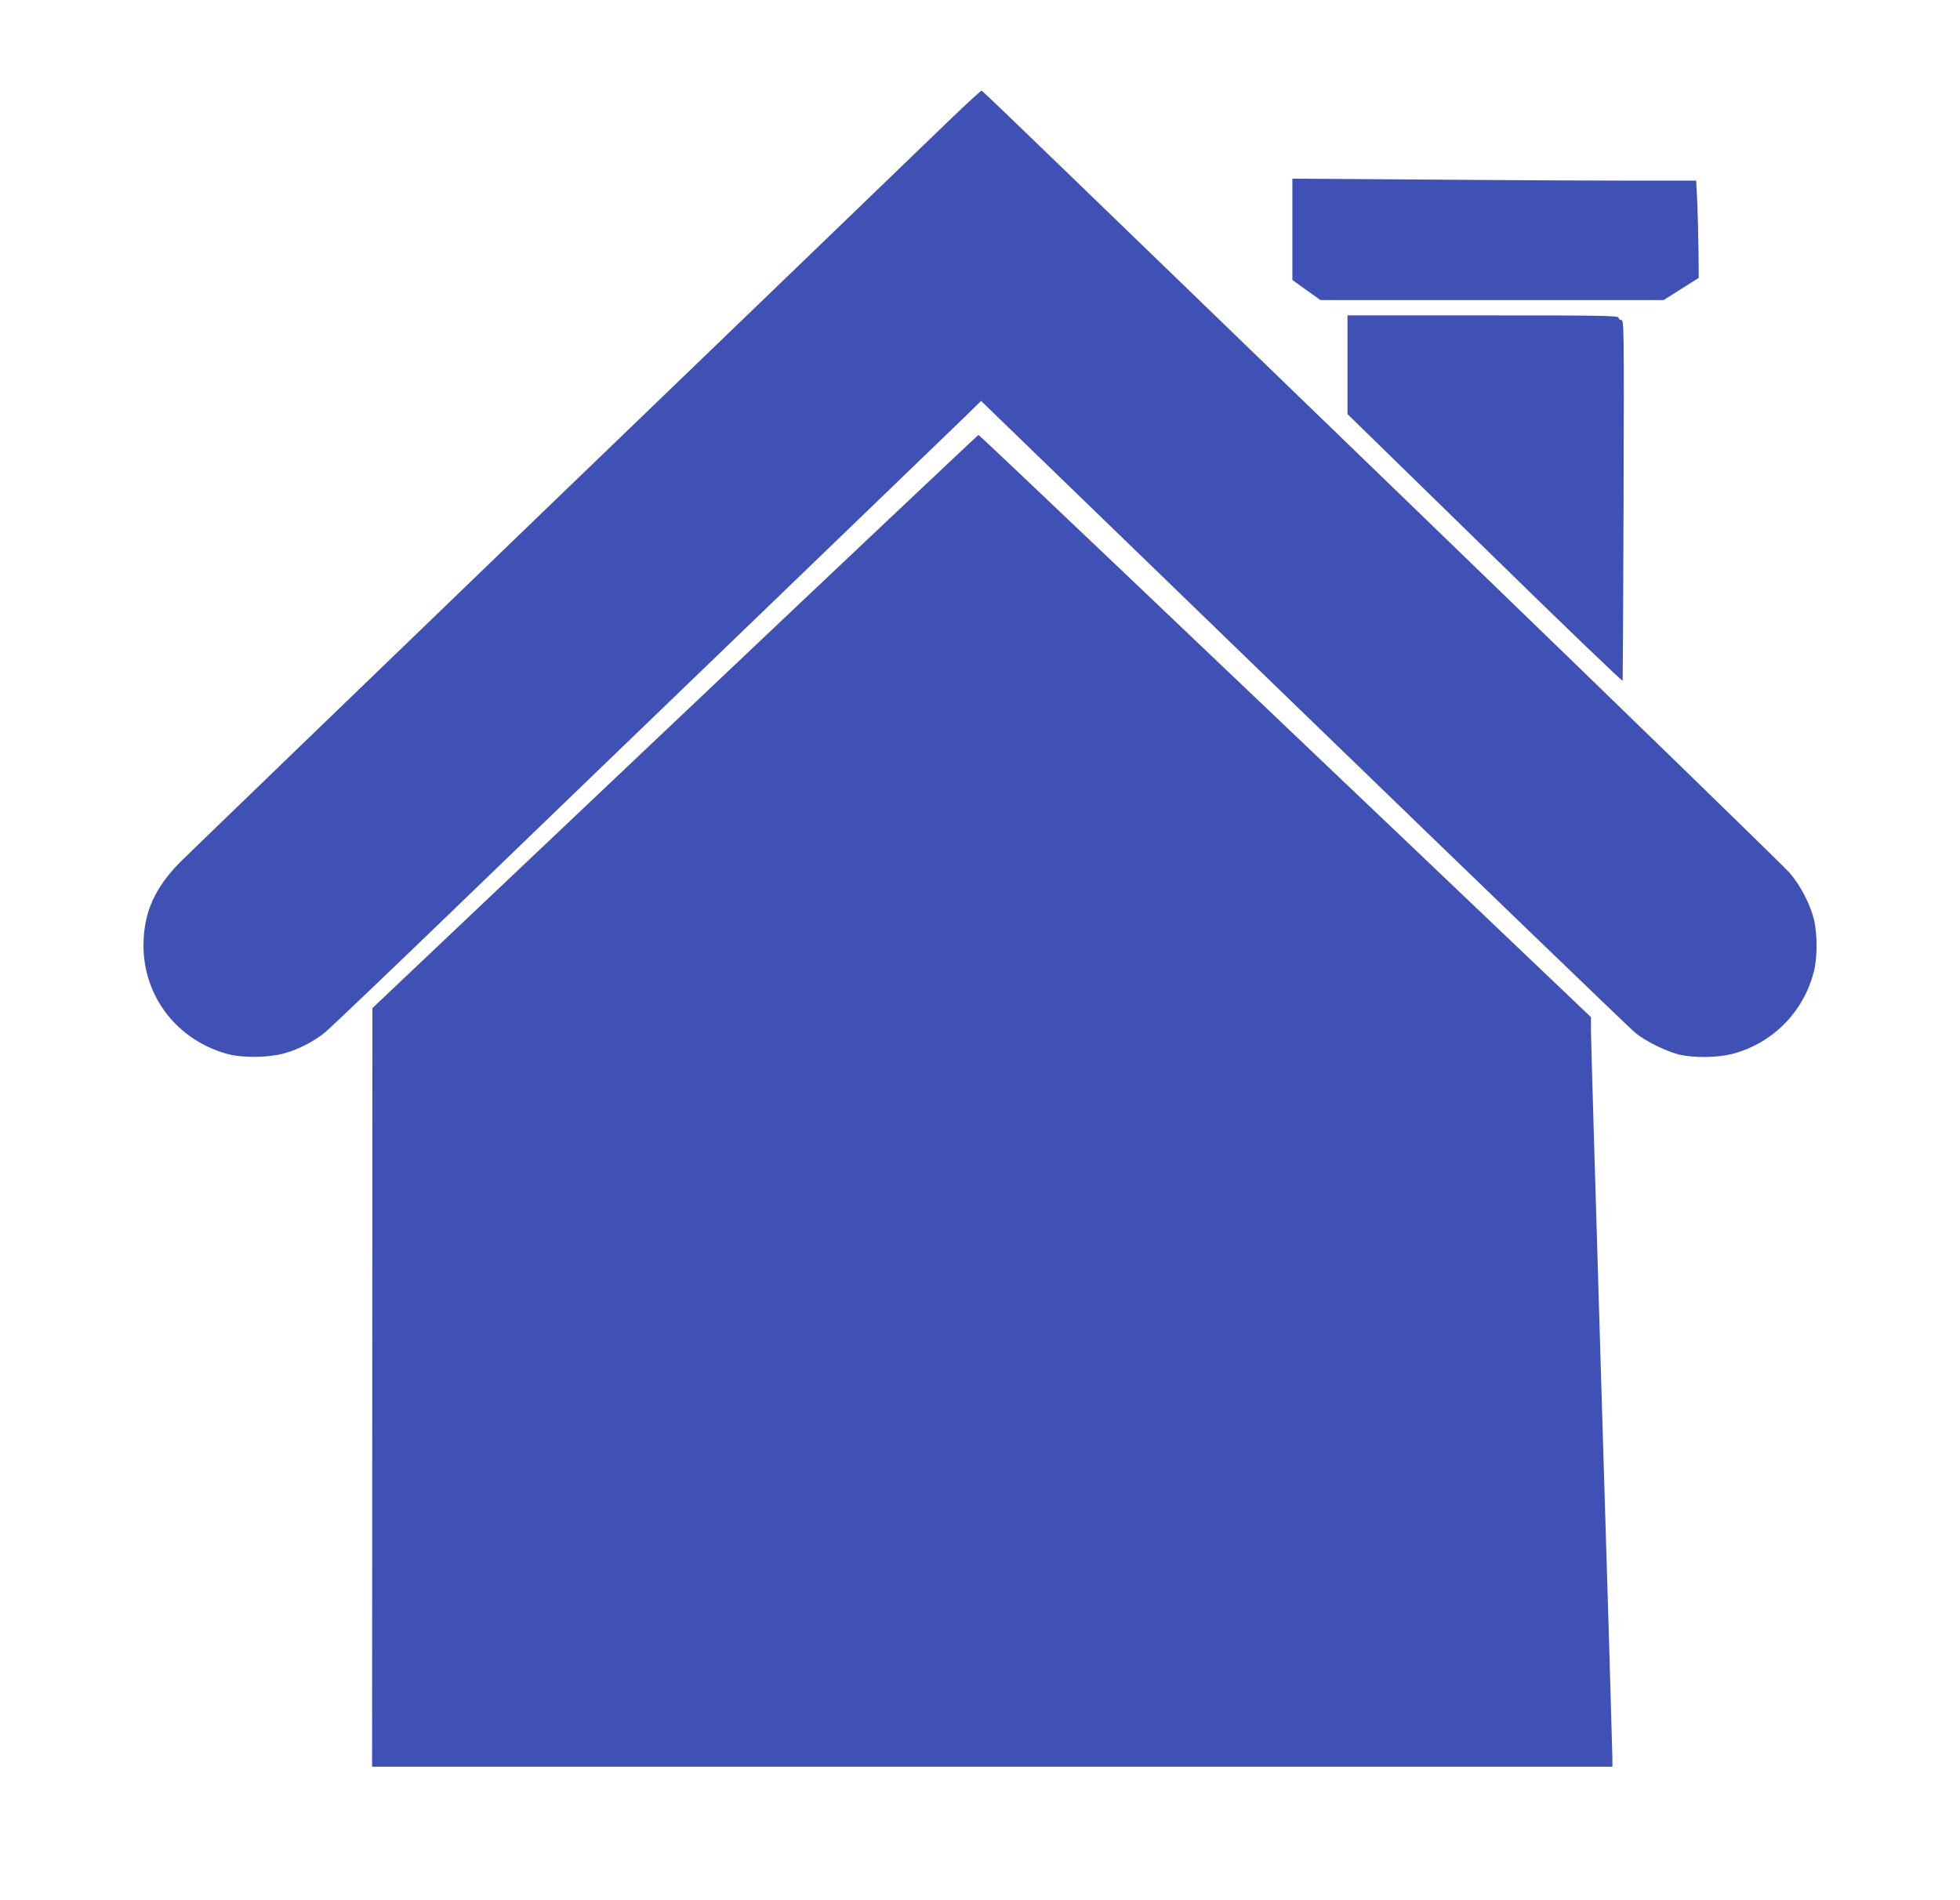 <?xml version="1.0" standalone="no"?>
<!DOCTYPE svg PUBLIC "-//W3C//DTD SVG 20010904//EN"
 "http://www.w3.org/TR/2001/REC-SVG-20010904/DTD/svg10.dtd">
<svg version="1.0" xmlns="http://www.w3.org/2000/svg"
 width="1280pt" height="1241pt" viewBox="0 0 1280 1241"
 preserveAspectRatio="xMidYMid meet">
<g transform="translate(0,1241) scale(0.1,-0.1)"
fill="#3f51b5" stroke="none">
<path d="M6214 11638 c-104 -101 -1262 -1217 -2574 -2481 -1312 -1265 -2421
-2336 -2465 -2380 -167 -170 -237 -331 -238 -542 0 -337 222 -622 553 -711 97
-25 263 -23 365 5 94 26 189 75 265 135 30 24 399 376 820 782 421 407 1328
1281 2015 1943 688 663 1295 1249 1351 1303 l101 99 2109 -2042 c1160 -1123
2134 -2062 2164 -2086 66 -54 192 -116 280 -140 97 -25 264 -23 365 6 258 72
455 275 521 536 23 91 23 247 0 340 -26 102 -87 220 -158 303 -35 40 -999 978
-2144 2085 -1144 1107 -2316 2239 -2603 2517 -287 278 -525 506 -530 508 -4 1
-93 -80 -197 -180z"/>
<path d="M8440 10912 l0 -331 92 -66 91 -65 1121 0 1121 0 115 73 114 72 -2
185 c-1 102 -5 245 -8 318 l-7 132 -447 0 c-246 0 -839 3 -1318 7 l-872 6 0
-331z"/>
<path d="M8800 10028 l0 -323 898 -877 c493 -483 898 -872 899 -865 1 7 4 540
6 1185 3 1129 3 1172 -15 1172 -10 0 -18 7 -18 15 0 13 -105 15 -885 15 l-885
0 0 -322z"/>
<path d="M4408 7697 l-1976 -1872 -1 -2477 -1 -2478 4050 0 4050 0 0 53 c0 30
-31 1090 -70 2357 -38 1267 -70 2344 -70 2395 l0 91 -1077 1026 c-593 564
-1492 1420 -1998 1902 -506 481 -922 876 -925 875 -3 0 -895 -842 -1982 -1872z"/>
</g>
</svg>
